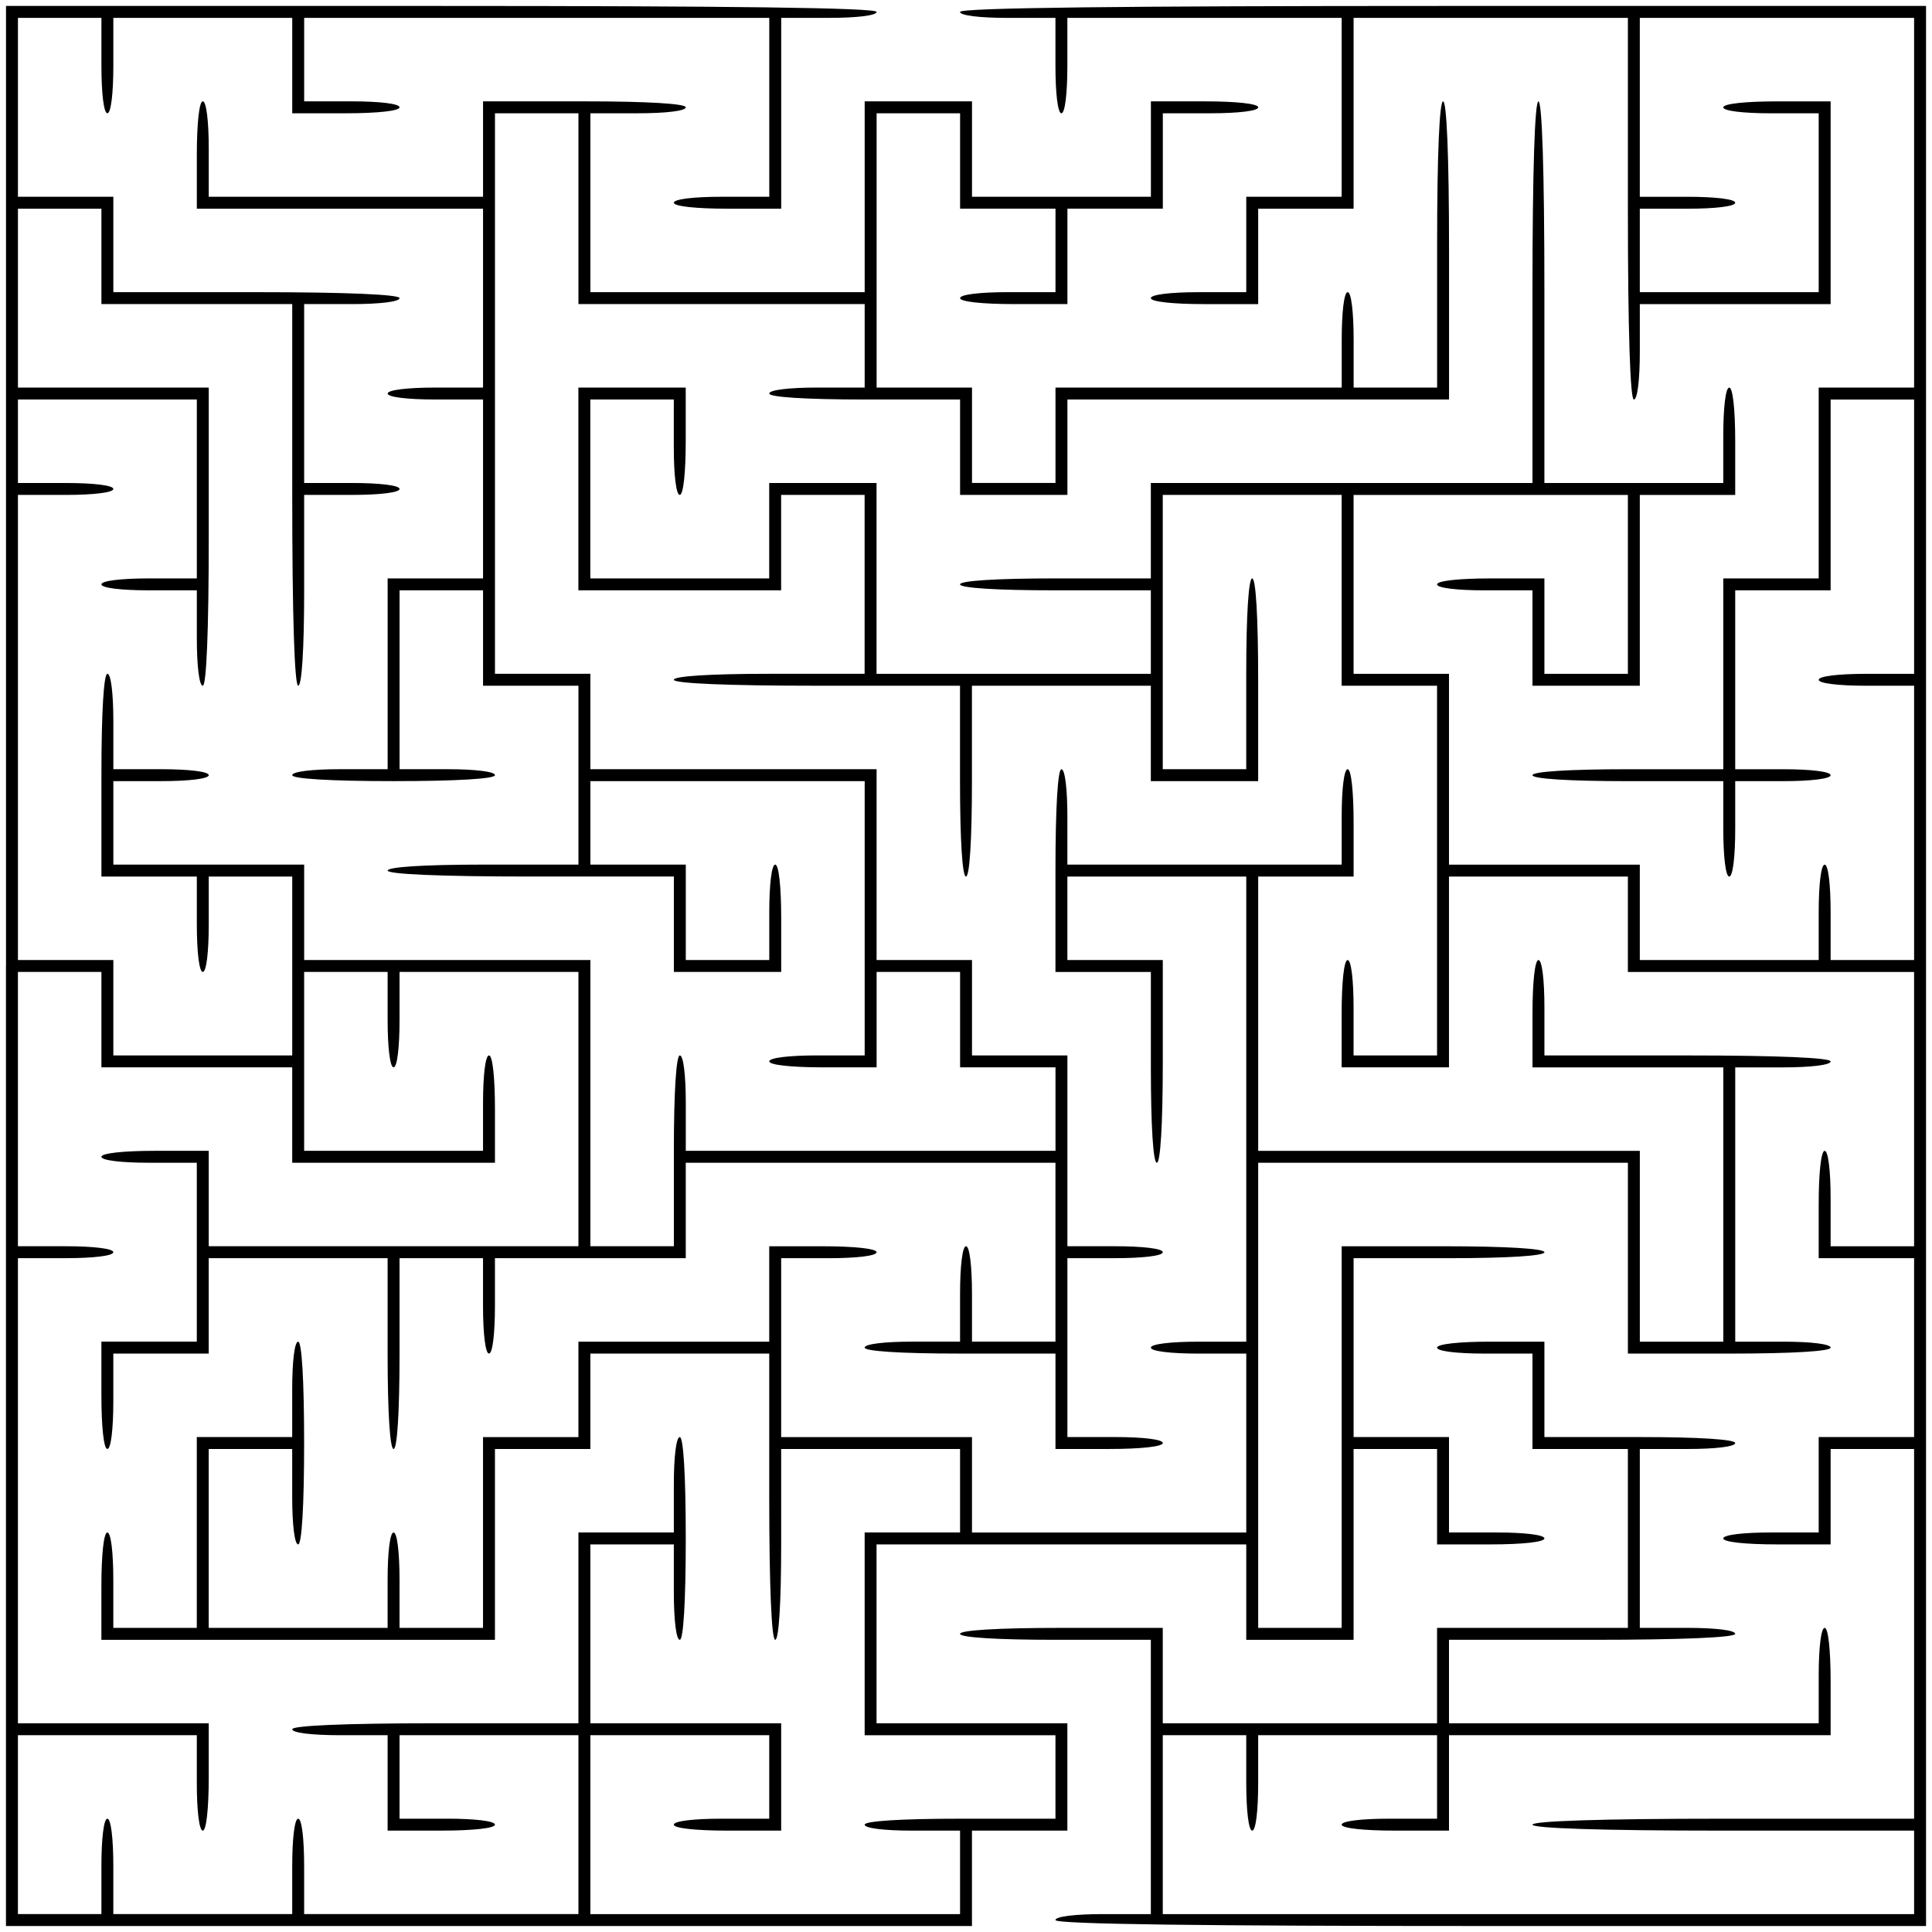 <?xml version="1.0" encoding="UTF-8" standalone="yes"?>
<svg version="1.0" xmlns="http://www.w3.org/2000/svg" width="324" height="324" viewBox="0 0 324 324" preserveAspectRatio="xMidYMid meet">
  <g transform="translate(0,324) scale(0.1,-0.1)" fill="#000000" stroke="none">
    <path d="M10 1620 l0 -1610 810 0 810 0 0 80 0 80 80 0 80 0 0 90 0 90 -160 0
-160 0 0 150 0 150 310 0 310 0 0 -80 0 -80 90 0 90 0 0 160 0 160 70 0 70 0
0 -80 0 -80 90 0 c53 0 90 4 90 10 0 6 -33 10 -80 10 l-80 0 0 80 0 80 -80 0
-80 0 0 150 0 150 160 0 c100 0 160 4 160 10 0 6 -63 10 -170 10 l-170 0 0
-320 0 -320 -70 0 -70 0 0 390 0 390 310 0 310 0 0 -160 0 -160 170 0 c107 0
170 4 170 10 0 6 -33 10 -80 10 l-80 0 0 230 0 230 80 0 c47 0 80 4 80 10 0 6
-87 10 -240 10 l-240 0 0 80 c0 47 -4 80 -10 80 -6 0 -10 -37 -10 -90 l0 -90
160 0 160 0 0 -230 0 -230 -70 0 -70 0 0 160 0 160 -320 0 -320 0 0 230 0 230
80 0 80 0 0 90 c0 53 -4 90 -10 90 -6 0 -10 -33 -10 -80 l0 -80 -230 0 -230 0
0 80 c0 47 -4 80 -10 80 -6 0 -10 -63 -10 -170 l0 -170 80 0 80 0 0 -160 c0
-100 4 -160 10 -160 6 0 10 63 10 170 l0 170 -80 0 -80 0 0 70 0 70 150 0 150
0 0 -390 0 -390 -80 0 c-47 0 -80 -4 -80 -10 0 -6 33 -10 80 -10 l80 0 0 -150
0 -150 -230 0 -230 0 0 80 0 80 -160 0 -160 0 0 150 0 150 80 0 c47 0 80 4 80
10 0 6 -37 10 -90 10 l-90 0 0 -80 0 -80 -160 0 -160 0 0 -80 0 -80 -80 0 -80
0 0 -160 0 -160 -70 0 -70 0 0 80 c0 47 -4 80 -10 80 -6 0 -10 -33 -10 -80 l0
-80 -150 0 -150 0 0 150 0 150 70 0 70 0 0 -80 c0 -47 4 -80 10 -80 6 0 10 63
10 170 0 107 -4 170 -10 170 -6 0 -10 -33 -10 -80 l0 -80 -80 0 -80 0 0 -160
0 -160 -70 0 -70 0 0 80 c0 47 -4 80 -10 80 -6 0 -10 -37 -10 -90 l0 -90 330
0 330 0 0 160 0 160 80 0 80 0 0 80 0 80 150 0 150 0 0 -240 c0 -153 4 -240
10 -240 6 0 10 60 10 160 l0 160 150 0 150 0 0 -70 0 -70 -80 0 -80 0 0 -170
0 -170 160 0 160 0 0 -70 0 -70 -160 0 c-100 0 -160 -4 -160 -10 0 -6 33 -10
80 -10 l80 0 0 -70 0 -70 -310 0 -310 0 0 150 0 150 150 0 150 0 0 -70 0 -70
-80 0 c-47 0 -80 -4 -80 -10 0 -6 37 -10 90 -10 l90 0 0 90 0 90 -160 0 -160
0 0 150 0 150 70 0 70 0 0 -80 c0 -47 4 -80 10 -80 6 0 10 63 10 170 0 107 -4
170 -10 170 -6 0 -10 -33 -10 -80 l0 -80 -80 0 -80 0 0 -160 0 -160 -240 0
c-153 0 -240 -4 -240 -10 0 -6 33 -10 80 -10 l80 0 0 -80 0 -80 90 0 c53 0 90
4 90 10 0 6 -33 10 -80 10 l-80 0 0 70 0 70 150 0 150 0 0 -150 0 -150 -230 0
-230 0 0 80 c0 47 -4 80 -10 80 -6 0 -10 -33 -10 -80 l0 -80 -150 0 -150 0 0
80 c0 47 -4 80 -10 80 -6 0 -10 -33 -10 -80 l0 -80 -70 0 -70 0 0 150 0 150
150 0 150 0 0 -80 c0 -47 4 -80 10 -80 6 0 10 37 10 90 l0 90 -160 0 -160 0 0
390 0 390 80 0 c47 0 80 4 80 10 0 6 -33 10 -80 10 l-80 0 0 230 0 230 70 0
70 0 0 -80 0 -80 160 0 160 0 0 -80 0 -80 170 0 170 0 0 90 c0 53 -4 90 -10
90 -6 0 -10 -33 -10 -80 l0 -80 -150 0 -150 0 0 150 0 150 70 0 70 0 0 -80 c0
-47 4 -80 10 -80 6 0 10 33 10 80 l0 80 150 0 150 0 0 -230 0 -230 -310 0
-310 0 0 80 0 80 -90 0 c-53 0 -90 -4 -90 -10 0 -6 33 -10 80 -10 l80 0 0
-150 0 -150 -80 0 -80 0 0 -90 c0 -53 4 -90 10 -90 6 0 10 33 10 80 l0 80 80
0 80 0 0 80 0 80 150 0 150 0 0 -160 c0 -100 4 -160 10 -160 6 0 10 60 10 160
l0 160 70 0 70 0 0 -80 c0 -47 4 -80 10 -80 6 0 10 33 10 80 l0 80 160 0 160
0 0 80 0 80 310 0 310 0 0 -150 0 -150 -70 0 -70 0 0 80 c0 47 -4 80 -10 80
-6 0 -10 -33 -10 -80 l0 -80 -80 0 c-47 0 -80 -4 -80 -10 0 -6 60 -10 160 -10
l160 0 0 -80 0 -80 90 0 c53 0 90 4 90 10 0 6 -33 10 -80 10 l-80 0 0 150 0
150 80 0 c47 0 80 4 80 10 0 6 -33 10 -80 10 l-80 0 0 160 0 160 -80 0 -80 0
0 80 0 80 -80 0 -80 0 0 160 0 160 -240 0 -240 0 0 80 0 80 -80 0 -80 0 0 470
0 470 70 0 70 0 0 -160 0 -160 240 0 240 0 0 -70 0 -70 -80 0 c-47 0 -80 -4
-80 -10 0 -6 60 -10 160 -10 l160 0 0 -80 0 -80 90 0 90 0 0 80 0 80 320 0
320 0 0 250 c0 160 -4 250 -10 250 -6 0 -10 -87 -10 -240 l0 -240 -70 0 -70 0
0 80 c0 47 -4 80 -10 80 -6 0 -10 -33 -10 -80 l0 -80 -240 0 -240 0 0 -80 0
-80 -70 0 -70 0 0 80 0 80 -80 0 -80 0 0 230 0 230 70 0 70 0 0 -80 0 -80 80
0 80 0 0 -70 0 -70 -80 0 c-47 0 -80 -4 -80 -10 0 -6 37 -10 90 -10 l90 0 0
80 0 80 80 0 80 0 0 80 0 80 80 0 c47 0 80 4 80 10 0 6 -37 10 -90 10 l-90 0
0 -80 0 -80 -150 0 -150 0 0 80 0 80 -90 0 -90 0 0 -160 0 -160 -230 0 -230 0
0 150 0 150 80 0 c47 0 80 4 80 10 0 6 -63 10 -170 10 l-170 0 0 -80 0 -80
-230 0 -230 0 0 80 c0 47 -4 80 -10 80 -6 0 -10 -37 -10 -90 l0 -90 240 0 240
0 0 -150 0 -150 -80 0 c-47 0 -80 -4 -80 -10 0 -6 33 -10 80 -10 l80 0 0 -150
0 -150 -80 0 -80 0 0 -160 0 -160 -80 0 c-47 0 -80 -4 -80 -10 0 -6 63 -10
170 -10 107 0 170 4 170 10 0 6 -33 10 -80 10 l-80 0 0 150 0 150 70 0 70 0 0
-80 0 -80 80 0 80 0 0 -150 0 -150 -160 0 c-100 0 -160 -4 -160 -10 0 -6 87
-10 240 -10 l240 0 0 -80 0 -80 90 0 90 0 0 90 c0 53 -4 90 -10 90 -6 0 -10
-33 -10 -80 l0 -80 -70 0 -70 0 0 80 0 80 -80 0 -80 0 0 70 0 70 230 0 230 0
0 -230 0 -230 -80 0 c-47 0 -80 -4 -80 -10 0 -6 37 -10 90 -10 l90 0 0 80 0
80 70 0 70 0 0 -80 0 -80 80 0 80 0 0 -70 0 -70 -310 0 -310 0 0 80 c0 47 -4
80 -10 80 -6 0 -10 -60 -10 -160 l0 -160 -70 0 -70 0 0 240 0 240 -240 0 -240
0 0 80 0 80 -160 0 -160 0 0 70 0 70 80 0 c47 0 80 4 80 10 0 6 -33 10 -80 10
l-80 0 0 80 c0 47 -4 80 -10 80 -6 0 -10 -63 -10 -170 l0 -170 80 0 80 0 0
-80 c0 -47 4 -80 10 -80 6 0 10 33 10 80 l0 80 70 0 70 0 0 -150 0 -150 -150
0 -150 0 0 80 0 80 -80 0 -80 0 0 390 0 390 80 0 c47 0 80 4 80 10 0 6 -33 10
-80 10 l-80 0 0 70 0 70 150 0 150 0 0 -150 0 -150 -80 0 c-47 0 -80 -4 -80
-10 0 -6 33 -10 80 -10 l80 0 0 -80 c0 -47 4 -80 10 -80 6 0 10 90 10 250 l0
250 -160 0 -160 0 0 150 0 150 70 0 70 0 0 -80 0 -80 160 0 160 0 0 -320 c0
-207 4 -320 10 -320 6 0 10 60 10 160 l0 160 80 0 c47 0 80 4 80 10 0 6 -33
10 -80 10 l-80 0 0 150 0 150 80 0 c47 0 80 4 80 10 0 6 -87 10 -240 10 l-240
0 0 80 0 80 -80 0 -80 0 0 150 0 150 70 0 70 0 0 -80 c0 -47 4 -80 10 -80 6 0
10 33 10 80 l0 80 150 0 150 0 0 -80 0 -80 90 0 c53 0 90 4 90 10 0 6 -33 10
-80 10 l-80 0 0 70 0 70 390 0 390 0 0 -150 0 -150 -80 0 c-47 0 -80 -4 -80
-10 0 -6 37 -10 90 -10 l90 0 0 160 0 160 80 0 c47 0 80 4 80 10 0 7 -250 10
-730 10 l-730 0 0 -1610z"/>
    <path d="M1610 3220 c0 -6 33 -10 80 -10 l80 0 0 -80 c0 -47 4 -80 10 -80 6 0
10 33 10 80 l0 80 230 0 230 0 0 -150 0 -150 -80 0 -80 0 0 -80 0 -80 -80 0
c-47 0 -80 -4 -80 -10 0 -6 37 -10 90 -10 l90 0 0 80 0 80 80 0 80 0 0 160 0
160 230 0 230 0 0 -320 c0 -207 4 -320 10 -320 6 0 10 33 10 80 l0 80 160 0
160 0 0 170 0 170 -90 0 c-53 0 -90 -4 -90 -10 0 -6 33 -10 80 -10 l80 0 0
-150 0 -150 -150 0 -150 0 0 70 0 70 80 0 c47 0 80 4 80 10 0 6 -33 10 -80 10
l-80 0 0 150 0 150 230 0 230 0 0 -310 0 -310 -80 0 -80 0 0 -160 0 -160 -80
0 -80 0 0 -160 0 -160 -160 0 c-100 0 -160 -4 -160 -10 0 -6 60 -10 160 -10
l160 0 0 -80 c0 -47 4 -80 10 -80 6 0 10 33 10 80 l0 80 80 0 c47 0 80 4 80
10 0 6 -33 10 -80 10 l-80 0 0 150 0 150 80 0 80 0 0 160 0 160 70 0 70 0 0
-230 0 -230 -80 0 c-47 0 -80 -4 -80 -10 0 -6 33 -10 80 -10 l80 0 0 -230 0
-230 -70 0 -70 0 0 80 c0 47 -4 80 -10 80 -6 0 -10 -33 -10 -80 l0 -80 -150 0
-150 0 0 80 0 80 -160 0 -160 0 0 160 0 160 -80 0 -80 0 0 150 0 150 230 0
230 0 0 -150 0 -150 -70 0 -70 0 0 80 0 80 -90 0 c-53 0 -90 -4 -90 -10 0 -6
33 -10 80 -10 l80 0 0 -80 0 -80 90 0 90 0 0 160 0 160 80 0 80 0 0 90 c0 53
-4 90 -10 90 -6 0 -10 -33 -10 -80 l0 -80 -150 0 -150 0 0 320 c0 207 -4 320
-10 320 -6 0 -10 -113 -10 -320 l0 -320 -320 0 -320 0 0 -80 0 -80 -160 0
c-100 0 -160 -4 -160 -10 0 -6 60 -10 160 -10 l160 0 0 -70 0 -70 -230 0 -230
0 0 160 0 160 -90 0 -90 0 0 -80 0 -80 -150 0 -150 0 0 150 0 150 70 0 70 0 0
-80 c0 -47 4 -80 10 -80 6 0 10 37 10 90 l0 90 -90 0 -90 0 0 -170 0 -170 170
0 170 0 0 80 0 80 70 0 70 0 0 -150 0 -150 -160 0 c-100 0 -160 -4 -160 -10 0
-6 87 -10 240 -10 l240 0 0 -160 c0 -100 4 -160 10 -160 6 0 10 60 10 160 l0
160 150 0 150 0 0 -80 0 -80 90 0 90 0 0 170 c0 107 -4 170 -10 170 -6 0 -10
-60 -10 -160 l0 -160 -70 0 -70 0 0 230 0 230 150 0 150 0 0 -160 0 -160 80 0
80 0 0 -310 0 -310 -70 0 -70 0 0 80 c0 47 -4 80 -10 80 -6 0 -10 -37 -10 -90
l0 -90 90 0 90 0 0 160 0 160 150 0 150 0 0 -80 0 -80 240 0 240 0 0 -230 0
-230 -70 0 -70 0 0 80 c0 47 -4 80 -10 80 -6 0 -10 -37 -10 -90 l0 -90 80 0
80 0 0 -150 0 -150 -80 0 -80 0 0 -80 0 -80 -80 0 c-47 0 -80 -4 -80 -10 0 -6
37 -10 90 -10 l90 0 0 80 0 80 70 0 70 0 0 -310 0 -310 -320 0 c-207 0 -320
-4 -320 -10 0 -6 113 -10 320 -10 l320 0 0 -70 0 -70 -630 0 -630 0 0 150 0
150 70 0 70 0 0 -80 c0 -47 4 -80 10 -80 6 0 10 33 10 80 l0 80 150 0 150 0 0
-70 0 -70 -80 0 c-47 0 -80 -4 -80 -10 0 -6 37 -10 90 -10 l90 0 0 80 0 80
320 0 320 0 0 90 c0 53 -4 90 -10 90 -6 0 -10 -33 -10 -80 l0 -80 -310 0 -310
0 0 70 0 70 240 0 c153 0 240 4 240 10 0 6 -33 10 -80 10 l-80 0 0 150 0 150
80 0 c47 0 80 4 80 10 0 6 -60 10 -160 10 l-160 0 0 80 0 80 -90 0 c-53 0 -90
-4 -90 -10 0 -6 33 -10 80 -10 l80 0 0 -80 0 -80 80 0 80 0 0 -150 0 -150
-160 0 -160 0 0 -80 0 -80 -230 0 -230 0 0 80 0 80 -170 0 c-107 0 -170 -4
-170 -10 0 -6 60 -10 160 -10 l160 0 0 -230 0 -230 -80 0 c-47 0 -80 -4 -80
-10 0 -7 250 -10 730 -10 l730 0 0 1610 0 1610 -810 0 c-533 0 -810 -3 -810
-10z"/>
  </g>
</svg>